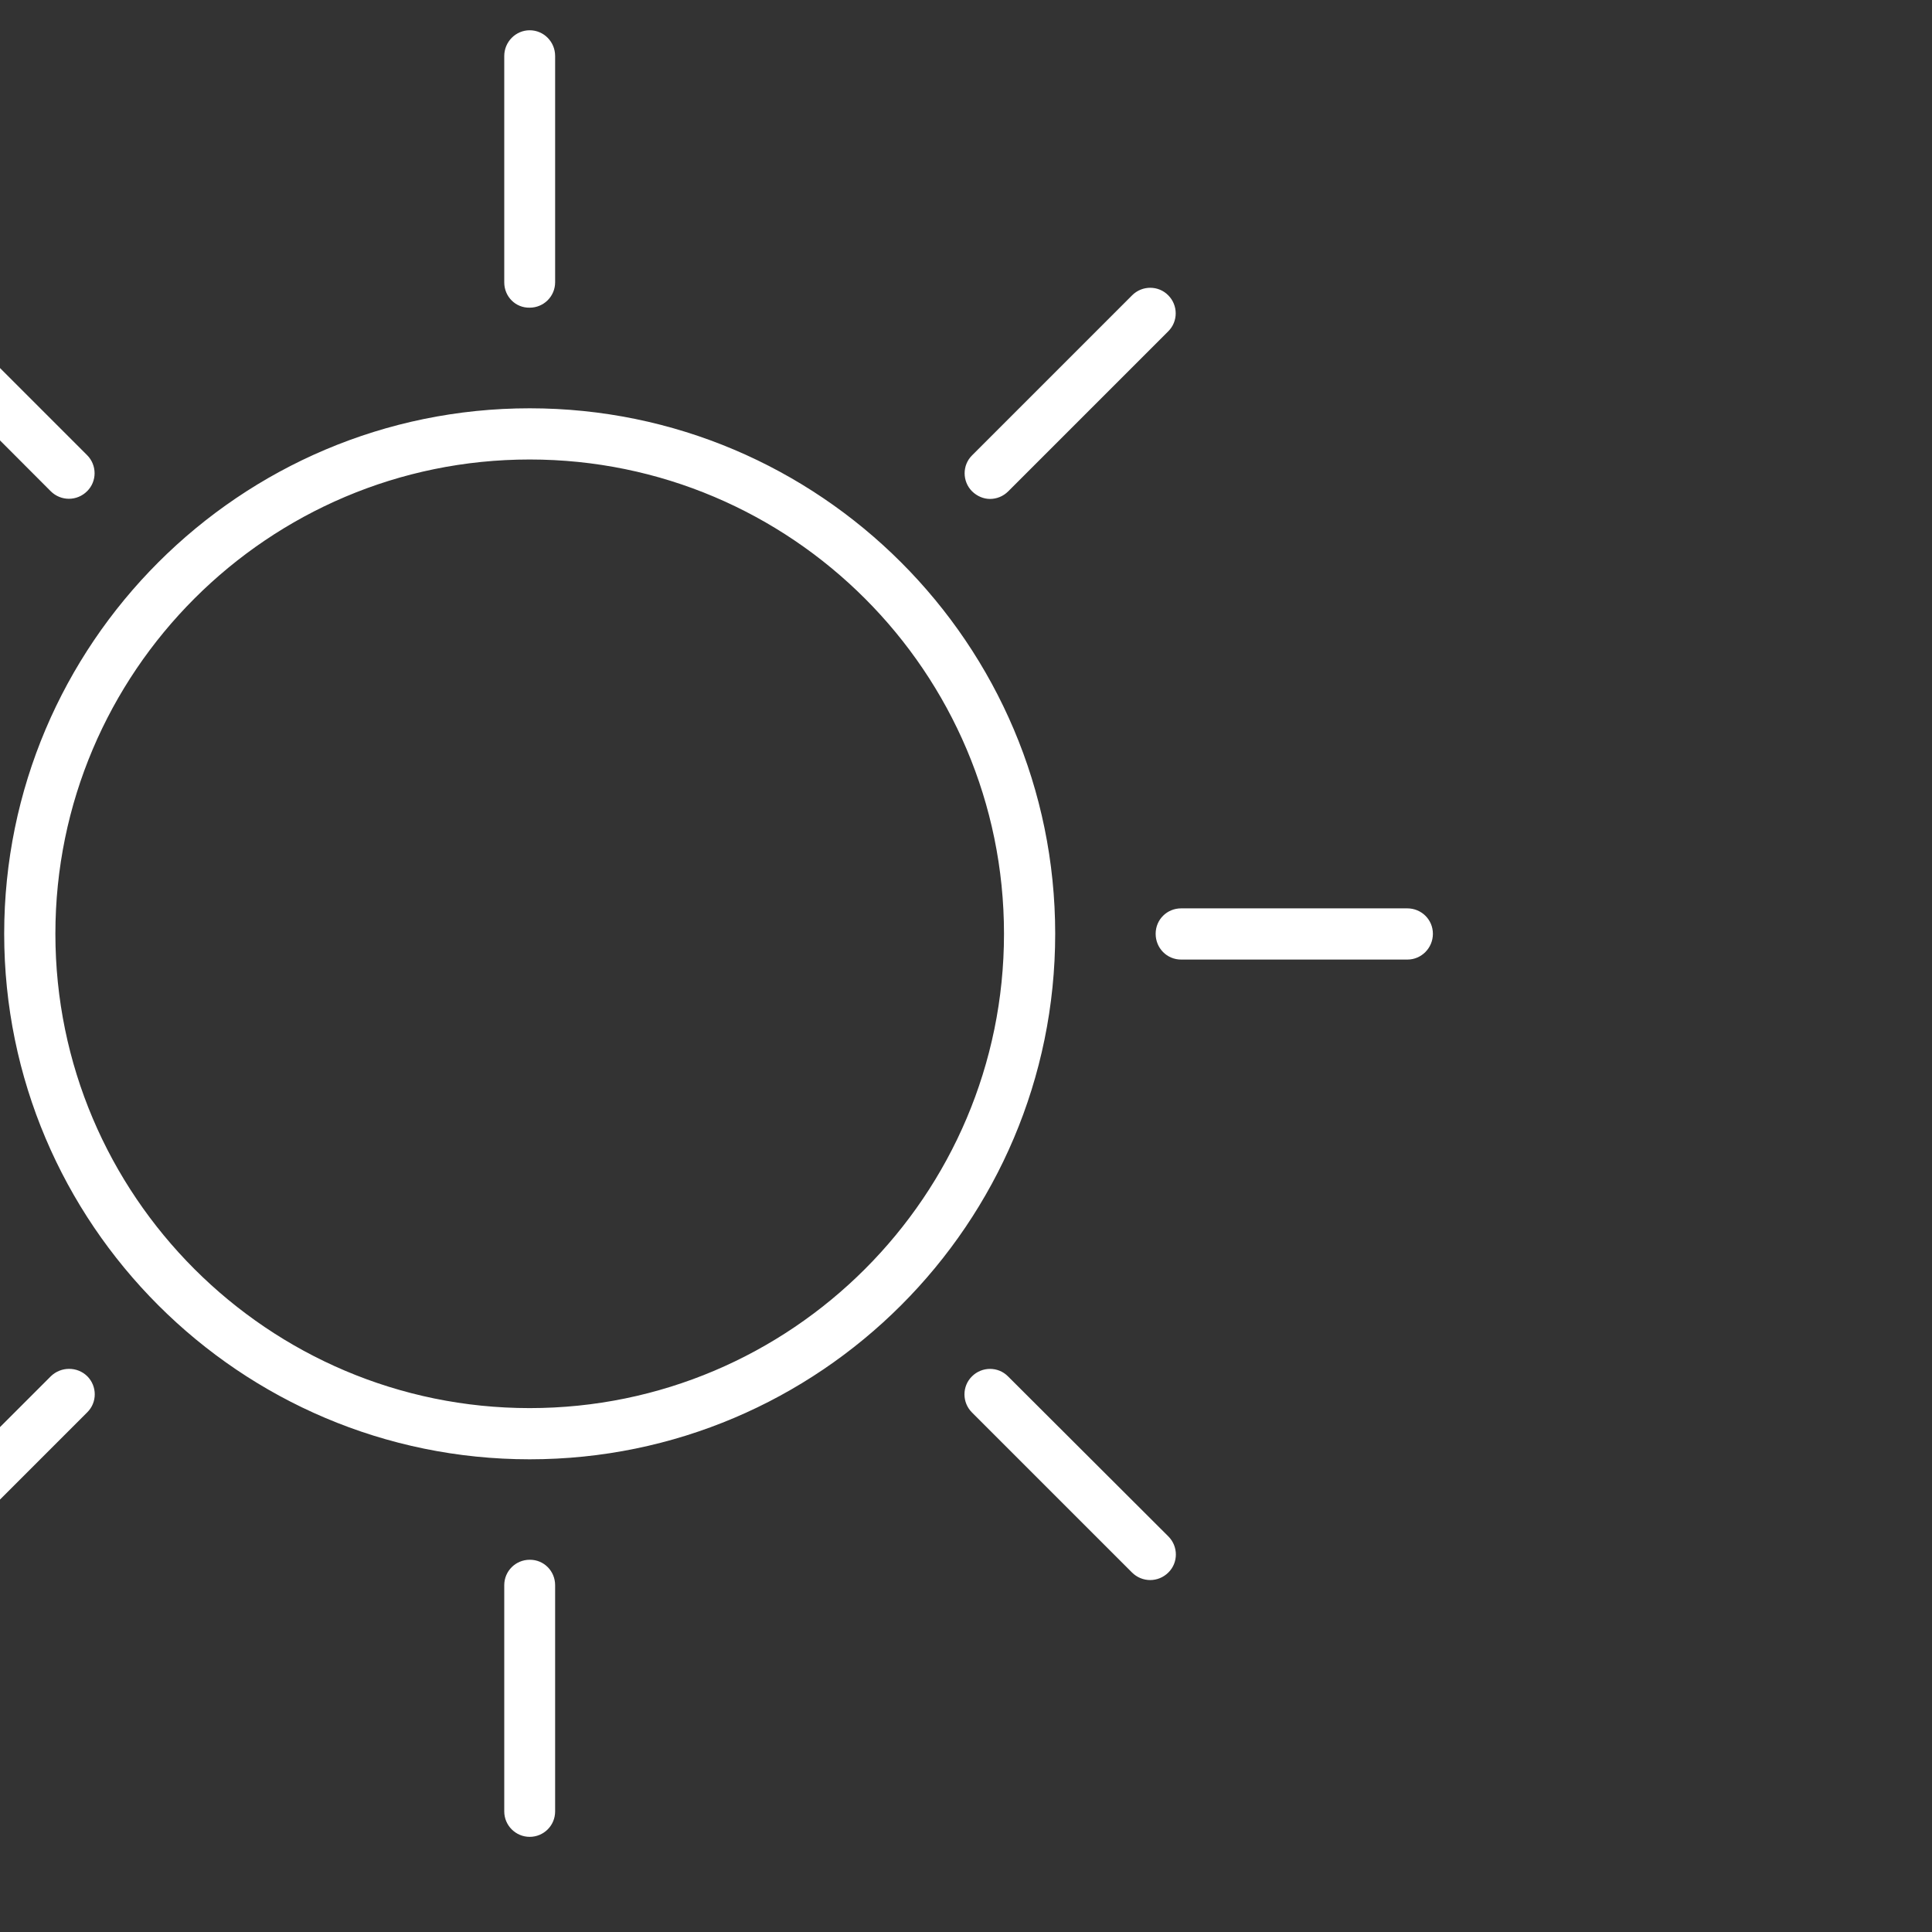 <svg xmlns="http://www.w3.org/2000/svg" xmlns:xlink="http://www.w3.org/1999/xlink" version="1.1" id="Layer_1" x="0px" y="0px" viewBox="0 0 1200 1200" style="enable-background:new 0 0 1200 1200;" xml:space="preserve">
<rect x="0" y="0" width="1200" height="1200" fill="#333333" stroke="none"/>
<style type="text/css">
                                .st0 {
                                    fill: #ffffff;
                                }


                            </style><path class="st0" d="M329,253.6C149,253.6,2.6,400,2.6,580S149,906.4,329,906.4S655.4,760,655.4,580S509,253.6,329,253.6z   M329,874.6C166.5,874.6,34.4,742.5,34.4,580S166.5,285.4,329,285.4S623.6,417.5,623.6,580S491.5,874.6,329,874.6z M344.8,984.6  v140.5c0,8.8-7.1,15.8-15.8,15.8s-15.8-7.1-15.8-15.8V984.6c0-8.8,7.1-15.8,15.8-15.8C337.8,968.7,344.8,975.8,344.8,984.6  L344.8,984.6z M313.2,175.4V34.8c0-8.8,7.1-16,15.8-16s15.8,7.1,15.8,16v140.5c0,8.8-7.1,15.8-15.8,15.8  C320.2,191.3,313.2,184.2,313.2,175.4z M725.7,954.3c6.2,6.2,6.2,16.3,0,22.4c-3.1,3.1-7.2,4.7-11.3,4.7c-4.1,0-8.2-1.6-11.3-4.7  l-99.4-99.4c-6.2-6.2-6.2-16.3,0-22.4c6.2-6.2,16.3-6.2,22.4,0L725.7,954.3z M-67.7,205.7c-6.2-6.2-6.2-16.3,0-22.4  c6.2-6.2,16.3-6.2,22.4,0l99.4,99.4c6.2,6.2,6.2,16.3,0,22.4c-3.1,3.1-7.2,4.7-11.3,4.7c-4.1,0-8.2-1.6-11.3-4.7L-67.7,205.7z   M-75.6,595.8h-140.5c-8.8,0-15.8-7.1-15.8-16c0-8.9,7.1-15.8,15.8-15.8h140.5c8.8,0,15.8,7.1,15.8,15.8  C-59.8,588.6-66.8,595.8-75.6,595.8z M890,580c0,8.8-7.1,16-15.8,16H733.6c-8.8,0-15.8-7.1-15.8-16c0-8.9,7.1-15.8,15.8-15.8h140.5  C882.9,564.2,890,571.2,890,580z M54.2,854.8c6.2,6.2,6.2,16.3,0,22.4l-99.4,99.4c-3.1,3.1-7.2,4.7-11.3,4.7  c-4.1,0-8.2-1.6-11.3-4.7c-6.2-6.2-6.2-16.3,0-22.4l99.4-99.4C37.9,848.7,48,848.7,54.2,854.8z M603.8,305.2  c-6.2-6.2-6.2-16.3,0-22.4l99.4-99.4c6.2-6.2,16.3-6.2,22.4,0c6.2,6.2,6.2,16.3,0,22.4l-99.4,99.4c-3.1,3.1-7.2,4.7-11.3,4.7  C610.9,309.9,606.9,308.2,603.8,305.2L603.8,305.2z"/>
</svg>